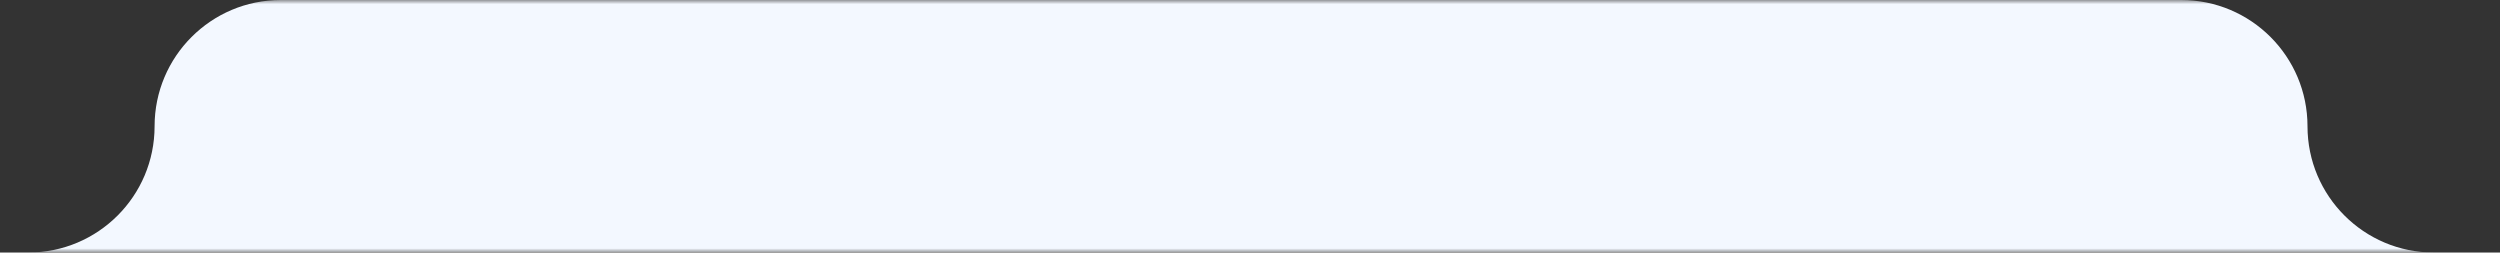 <svg xmlns="http://www.w3.org/2000/svg" width="297" height="30" viewBox="0 0 297 30" fill="none"><rect x="0" y="0" width="297" height="30" fill="#333333" stroke="none"/><g clip-path="url(#clip0_221_178)"><mask id="mask0_221_178" style="mask-type:luminance" maskUnits="userSpaceOnUse" x="0" y="0" width="297" height="30"><path d="M297 0H0V30H297V0Z" fill="white"></path></mask><g mask="url(#mask0_221_178)"><path fill-rule="evenodd" clip-rule="evenodd" d="M-12 42C-12 48.627 -6.627 54 7.62939e-06 54H296C302.627 54 308 48.627 308 42C308 35.373 302.627 30 296 30H289.131C280.847 30 274.131 23.284 274.131 15C274.131 6.716 267.416 0 259.131 0H33.365C25.081 0 18.365 6.716 18.365 15C18.365 23.284 11.649 30 3.365 30H0C-6.627 30 -12 35.373 -12 42Z" fill="#F3F8FF"></path></g></g><defs><clipPath id="clip0_221_178"><rect width="297" height="30" fill="white"></rect></clipPath></defs></svg>